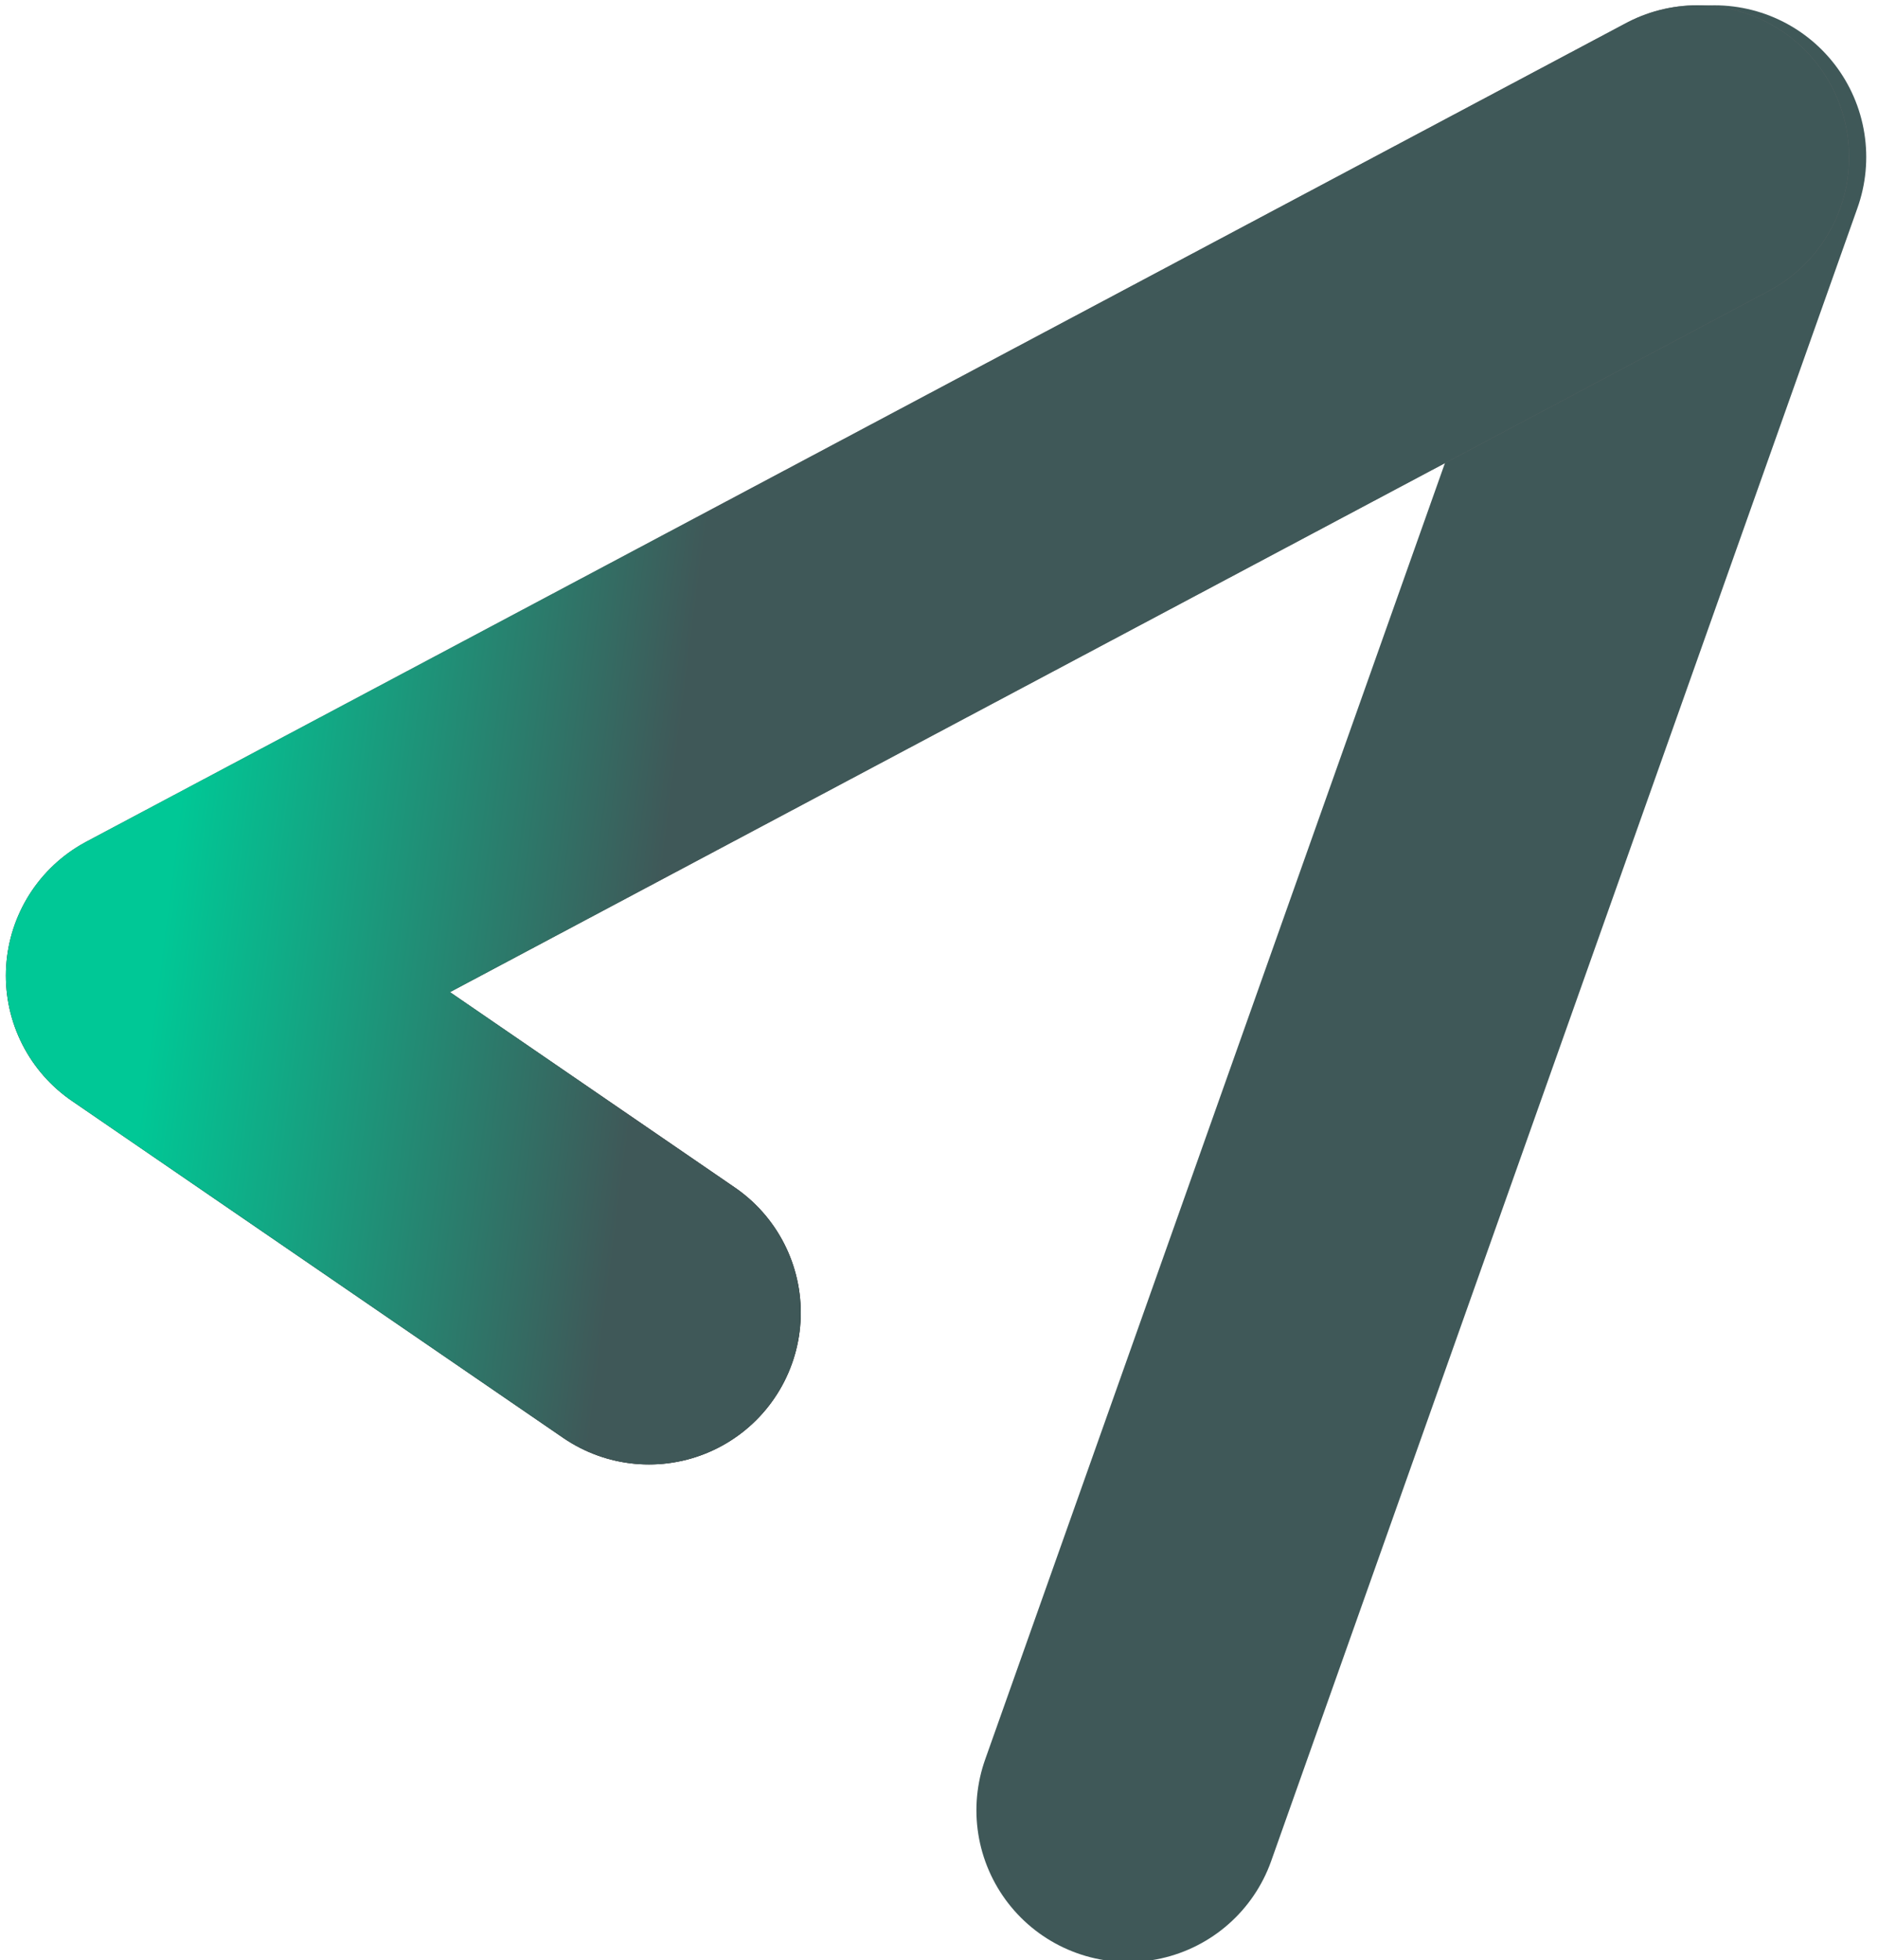 <svg width="297" height="310" viewBox="0 0 297 310" fill="none" xmlns="http://www.w3.org/2000/svg">
<path d="M178.416 286.272L271.14 24.84" stroke="#3F5858" stroke-width="48" stroke-linecap="round"/>
<path d="M102.638 207.586L24.929 154.286L268.429 24.839" stroke="url(#paint0_linear_1362_8)" stroke-width="48" stroke-linecap="round" stroke-linejoin="round"/>
<path d="M102.638 207.586L24.929 154.286L268.429 24.839" stroke="url(#paint1_linear_1362_8)" stroke-width="48" stroke-linecap="round" stroke-linejoin="round"/>
<defs>
<linearGradient id="paint0_linear_1362_8" x1="60.867" y1="177.296" x2="66.112" y2="114.789" gradientUnits="userSpaceOnUse">
<stop/>
<stop offset="1" stop-color="#666666"/>
</linearGradient>
<linearGradient id="paint1_linear_1362_8" x1="26.383" y1="142.929" x2="102.901" y2="152.731" gradientUnits="userSpaceOnUse">
<stop stop-color="#00C896"/>
<stop offset="1" stop-color="#3F5858"/>
</linearGradient>
</defs>
</svg>
